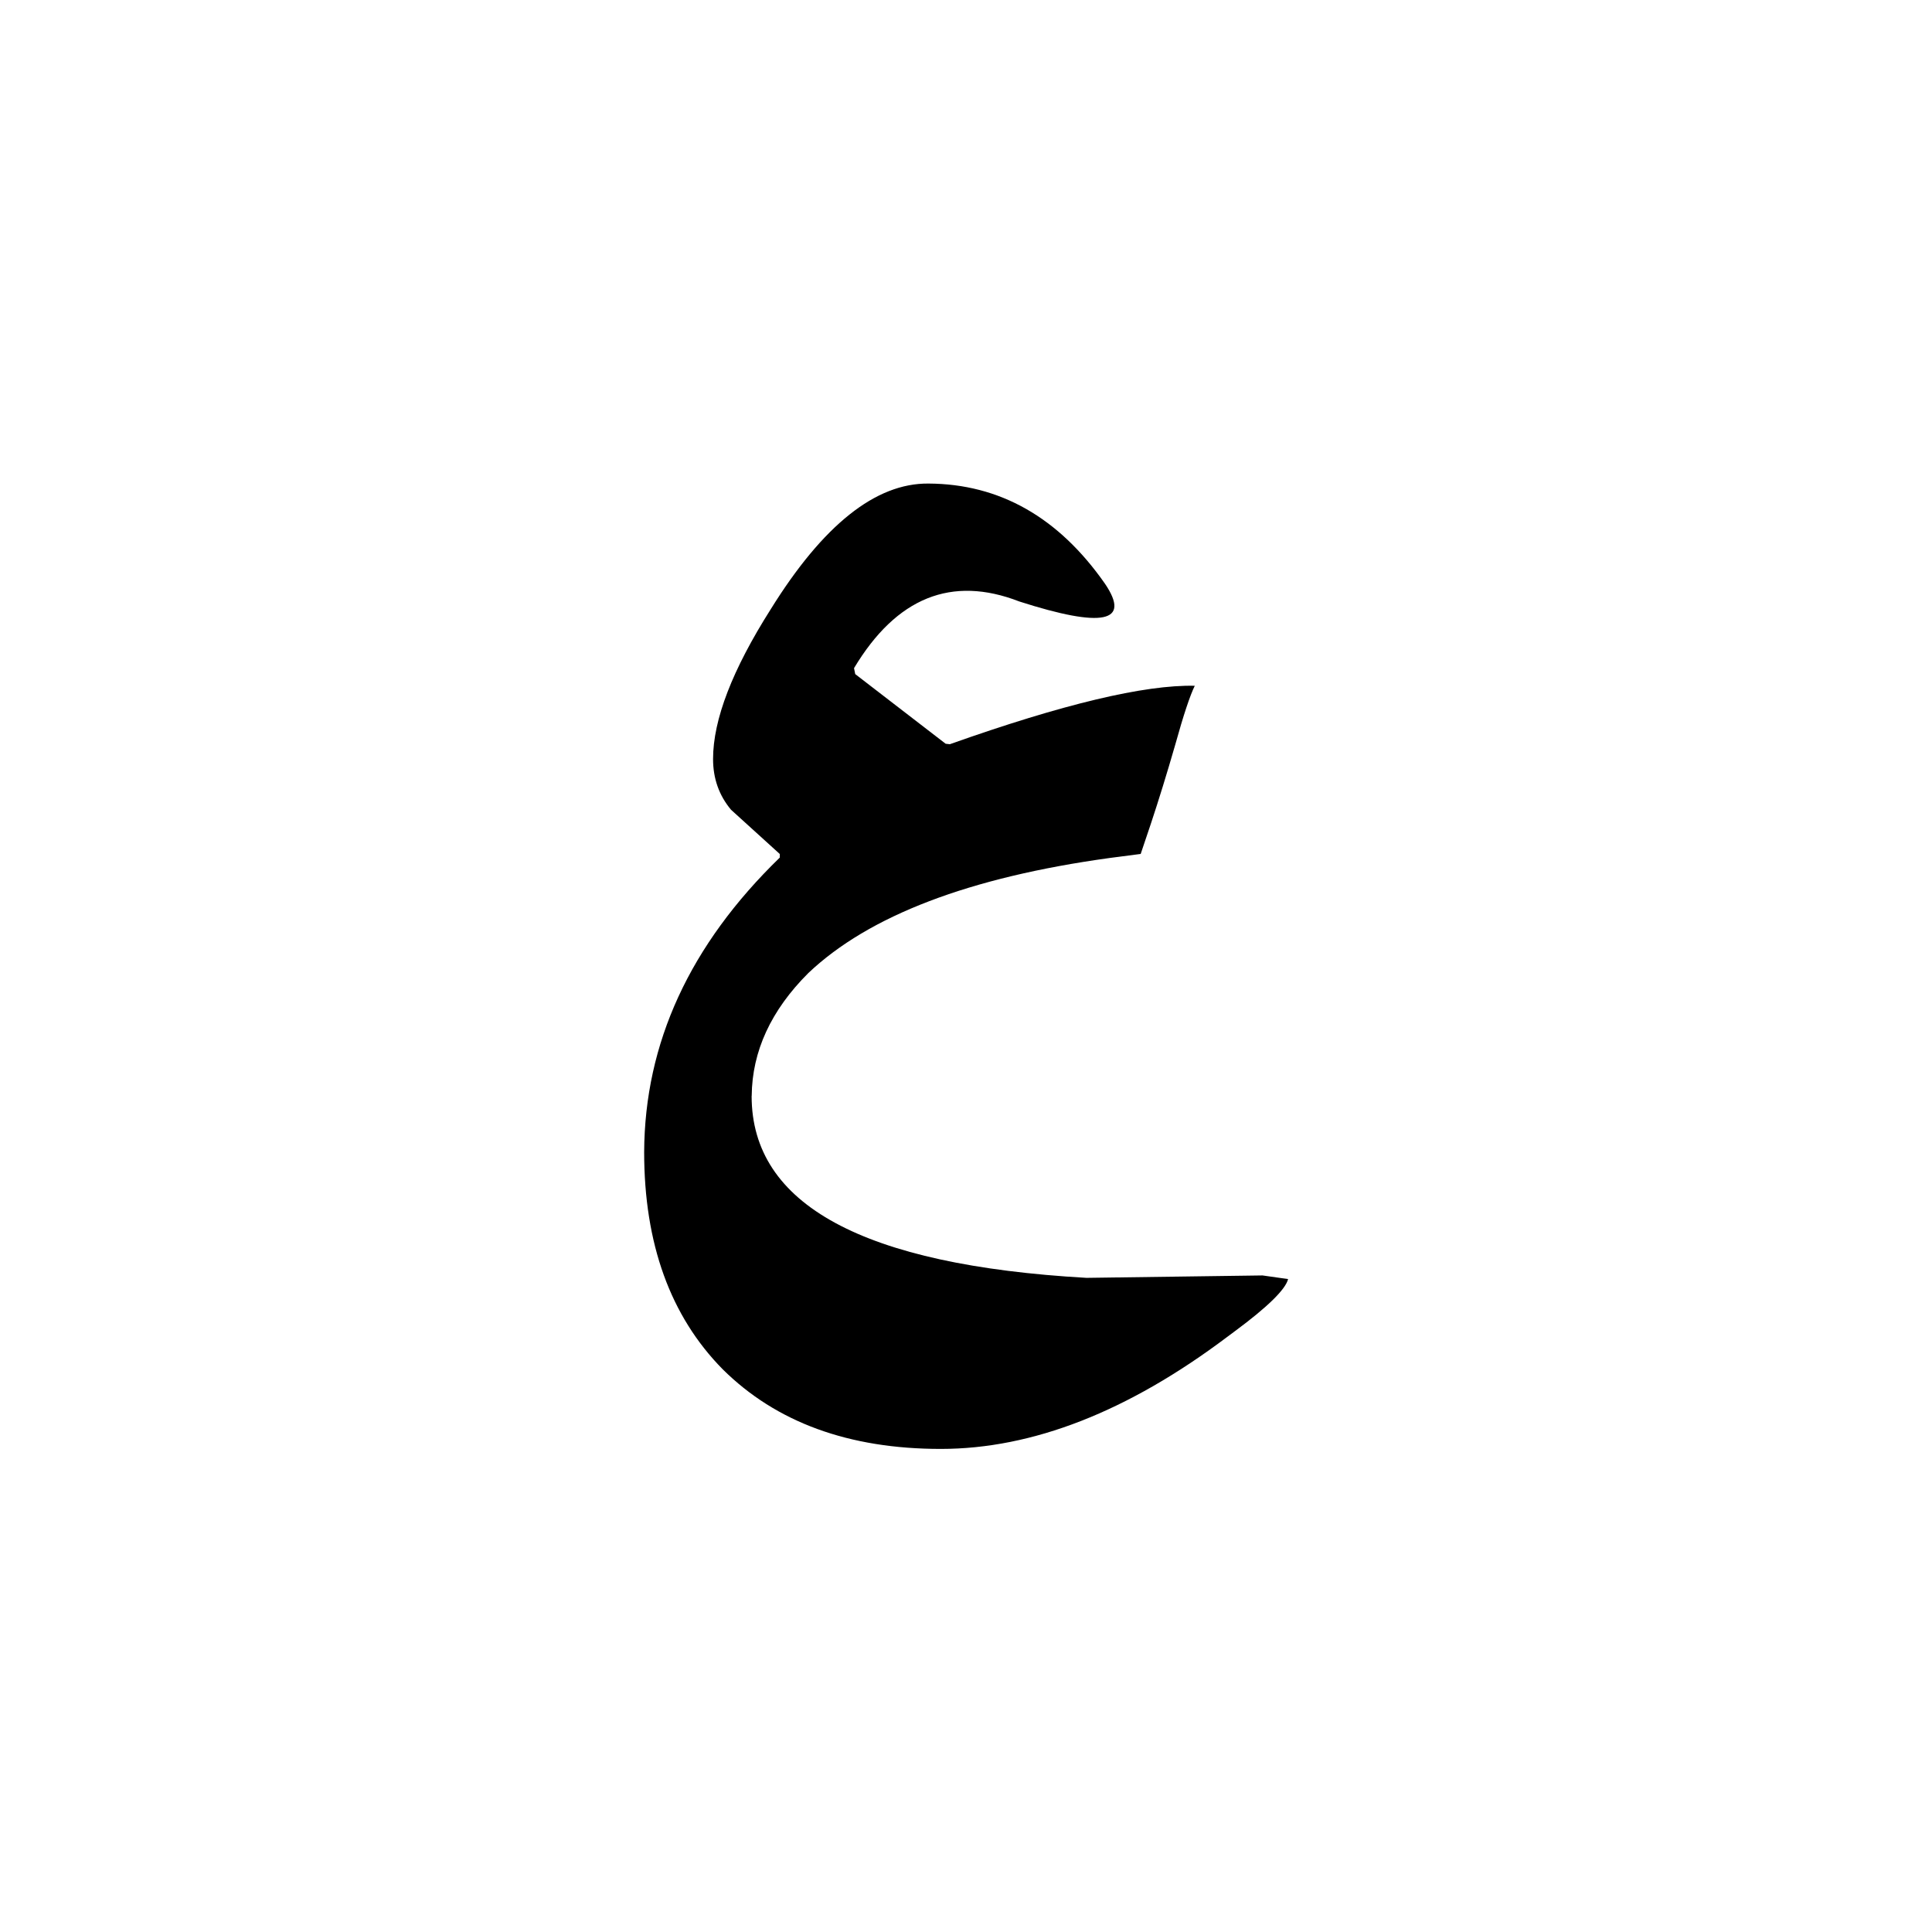 <?xml version="1.0" encoding="utf-8"?>
<svg xmlns="http://www.w3.org/2000/svg" width="24" height="24" viewBox="0 0 24 24">
    <g id="bold-arab-ain">
        <path id="arab-ain" d="M9.337 13.616c0 1.35 1.386 2.1 4.16 2.258l2.186-.03.318.045c-.03.126-.25.344-.664.65l-.09.067c-1.235.93-2.422 1.393-3.56 1.393-1.142 0-2.045-.33-2.71-.99-.65-.66-.975-1.56-.975-2.698.006-1.354.567-2.573 1.685-3.658v-.044l-.606-.55c-.15-.18-.223-.39-.223-.63 0-.49.24-1.11.717-1.862.65-1.046 1.303-1.566 1.958-1.56.886.004 1.618.42 2.194 1.245.325.48-.03.552-1.064.22-.842-.327-1.527-.05-2.054.828l.015.074 1.123.865.052.006c1.404-.498 2.418-.74 3.043-.726-.058.117-.14.362-.243.733-.103.357-.204.684-.303.982l-.126.374-.384.05c-1.743.24-2.992.716-3.745 1.43-.464.463-.698.972-.703 1.524"/>
    </g>
</svg>
